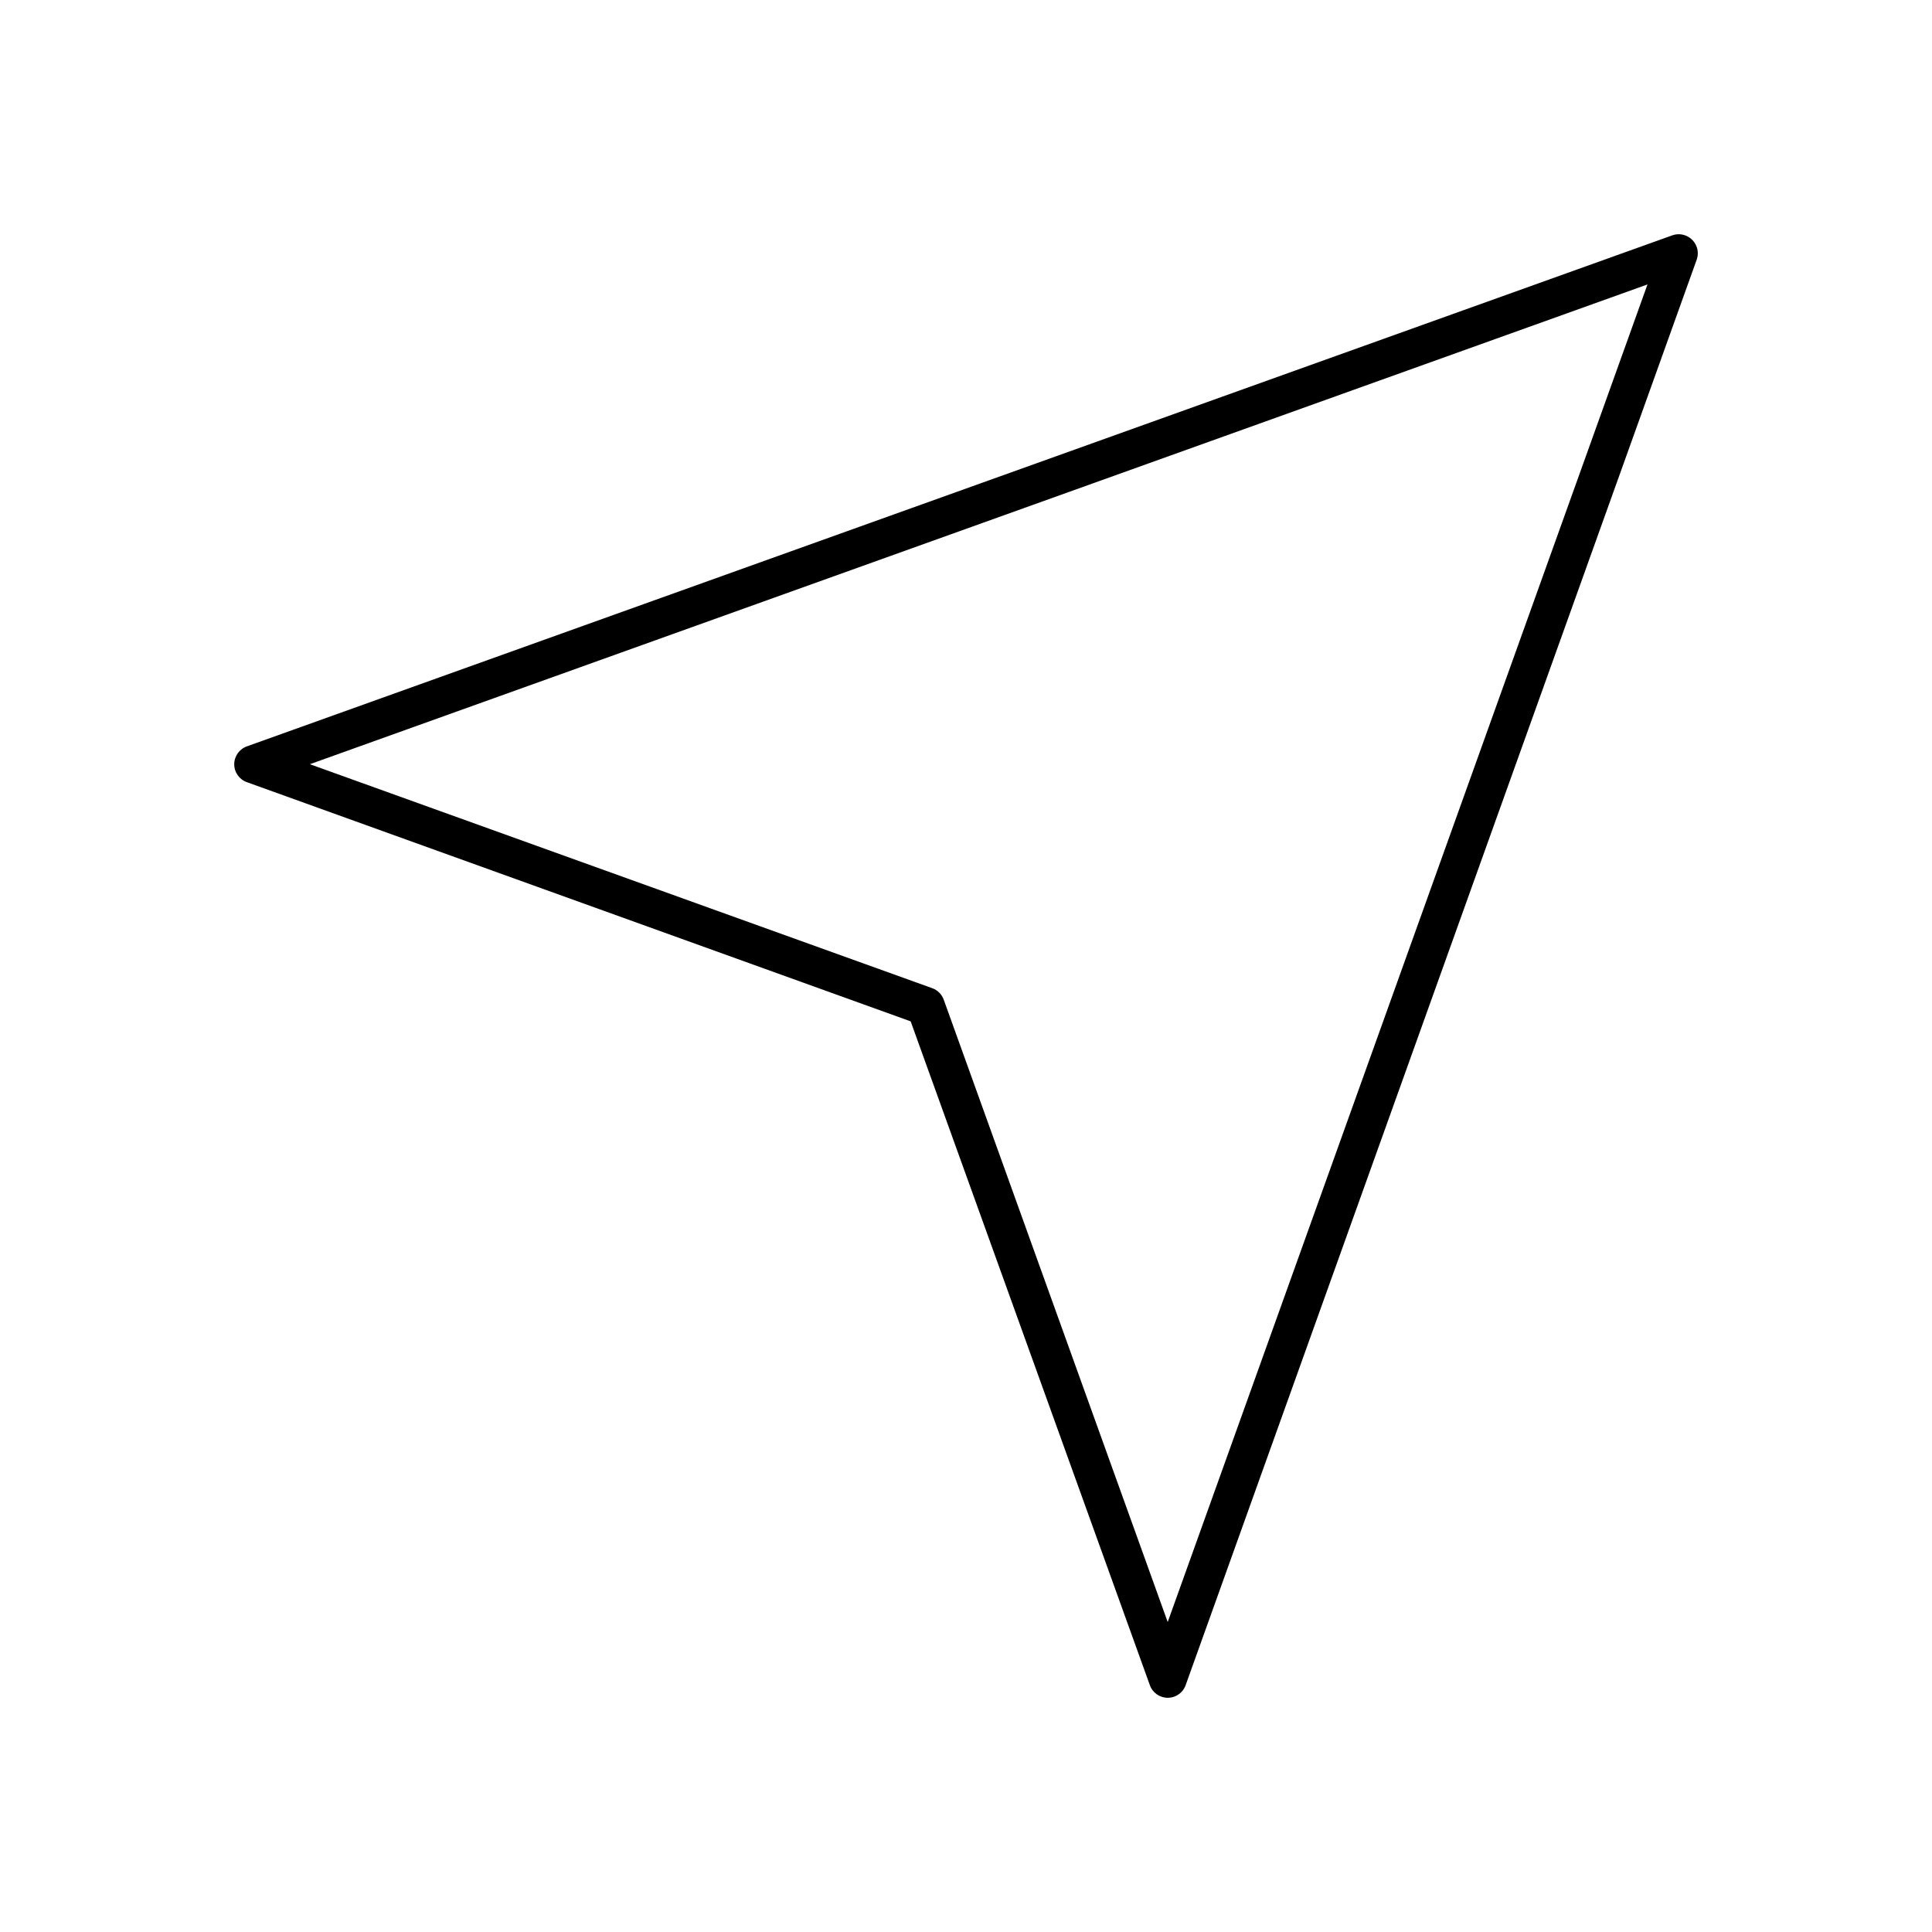 <?xml version="1.0" encoding="UTF-8"?>
<!-- Uploaded to: ICON Repo, www.iconrepo.com, Generator: ICON Repo Mixer Tools -->
<svg fill="#000000" width="800px" height="800px" version="1.1" viewBox="144 144 512 512" xmlns="http://www.w3.org/2000/svg">
 <path d="m591.84 207.04c-1.352-0.984-3.102-1.234-4.676-0.668l-377.62 135.38c-2.07 0.68-3.465 2.609-3.469 4.789 0 2.176 1.398 4.106 3.469 4.785l175.79 63.344 63.344 175.79v0.004c0.68 2.066 2.609 3.465 4.789 3.465 2.176 0 4.106-1.398 4.785-3.465l135.38-377.62v-0.004c0.762-2.109 0.035-4.469-1.781-5.789zm-11.246 12.355-127.14 354.46-59.336-164.88v0.004c-0.504-1.461-1.652-2.613-3.117-3.117l-164.88-59.34 354.47-127.14z"/>
</svg>